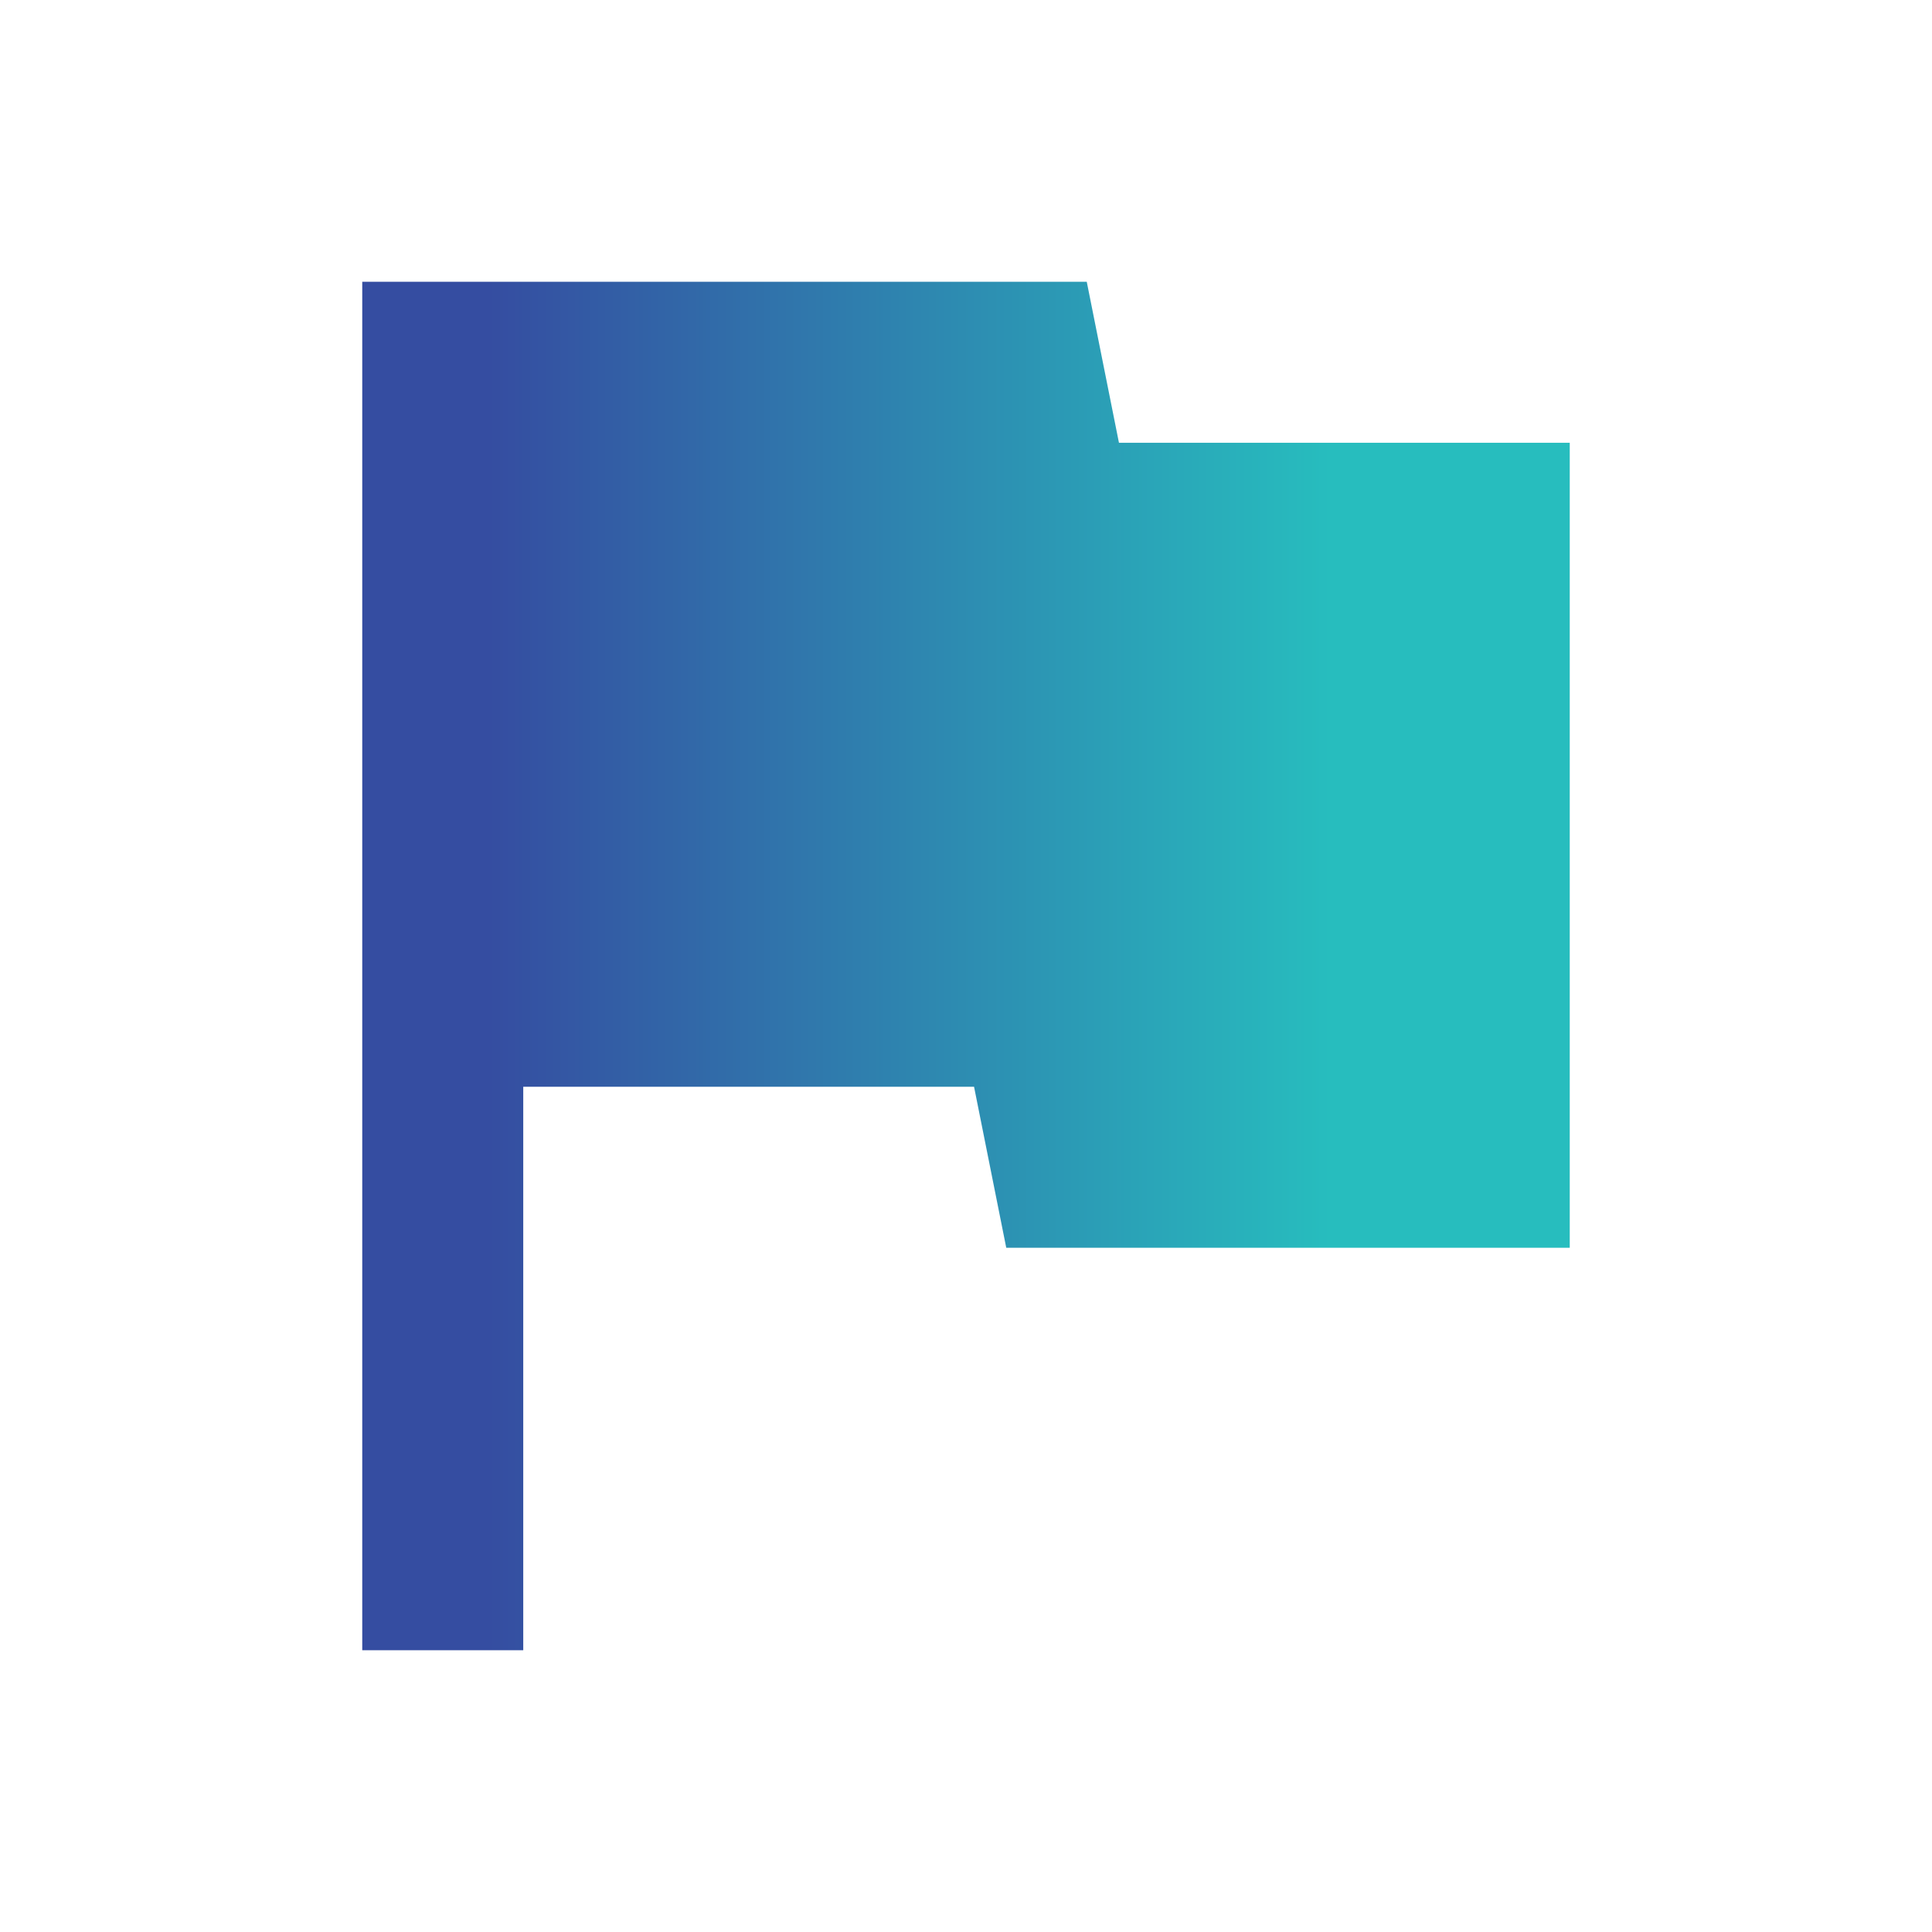 <svg width="24" height="24" viewBox="0 0 24 24" fill="none" xmlns="http://www.w3.org/2000/svg">
<path d="M13.9 5.5L13.5 3.5H4.5V20.5H6.5V13.5H12.1L12.5 15.5H19.5V5.5H13.9Z" fill="url(#paint0_linear_580_1331)"/>
<defs>
<linearGradient id="paint0_linear_580_1331" x1="4.896" y1="11.951" x2="19.622" y2="11.951" gradientUnits="userSpaceOnUse">
<stop stop-color="#354DA1"/>
<stop offset="0.08" stop-color="#354DA1"/>
<stop offset="0.79" stop-color="#27BDBE"/>
<stop offset="1" stop-color="#27BDBE"/>
</linearGradient>
</defs>
</svg>
